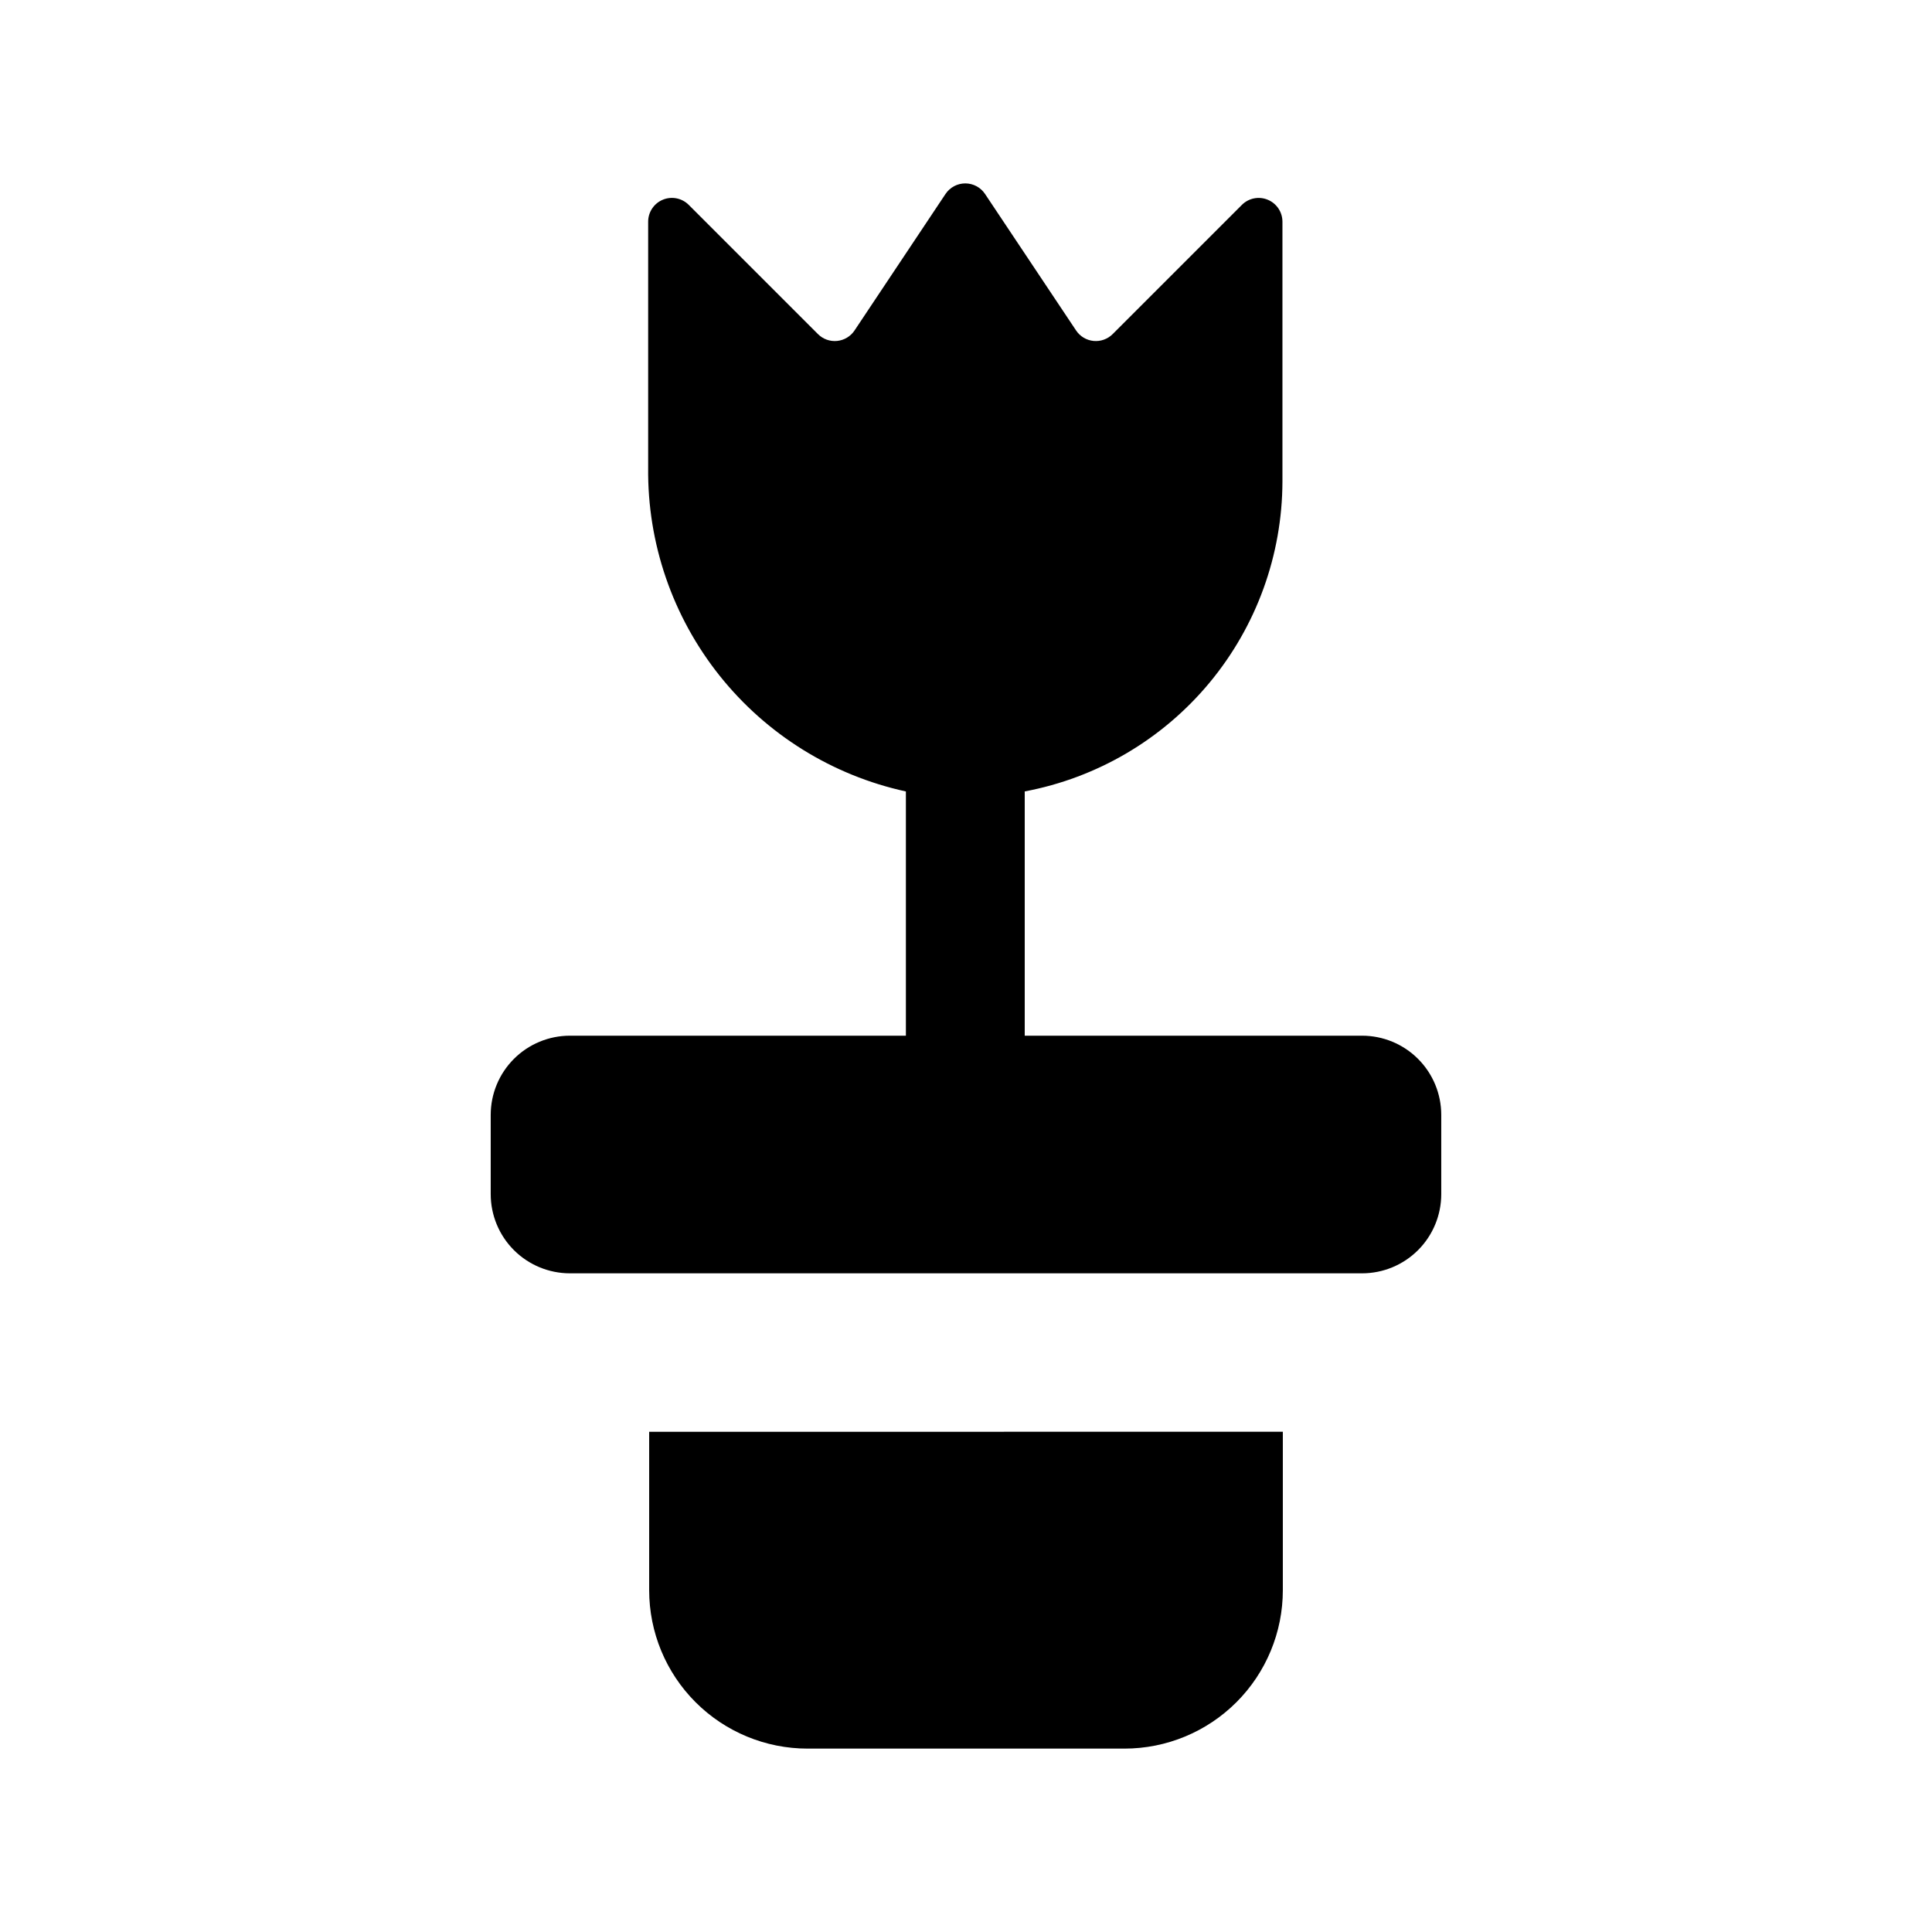 <?xml version="1.0" encoding="UTF-8"?>
<!-- Uploaded to: SVG Find, www.svgrepo.com, Generator: SVG Find Mixer Tools -->
<svg fill="#000000" width="800px" height="800px" version="1.1" viewBox="144 144 512 512" xmlns="http://www.w3.org/2000/svg">
 <path d="m384.07 418.47v-64.727c-19.516-4.254-36.965-15.109-49.406-30.734-12.445-15.625-19.117-35.062-18.895-55.031v-65.227c0-2.551 1.535-4.852 3.891-5.824 2.356-0.977 5.066-0.434 6.867 1.371l34.238 34.238c1.336 1.336 3.195 2.004 5.074 1.816s3.574-1.203 4.621-2.773l24.109-36.172c1.168-1.754 3.137-2.805 5.242-2.805s4.07 1.051 5.238 2.805l24.125 36.172c1.047 1.57 2.742 2.586 4.621 2.773 1.875 0.184 3.738-0.48 5.074-1.816l34.242-34.238c1.801-1.801 4.508-2.34 6.859-1.363 2.356 0.973 3.887 3.269 3.891 5.816v68.836c-0.043 19.5-6.887 38.375-19.355 53.371-12.465 14.996-29.773 25.176-48.941 28.777v64.734h89.391c5.57 0 10.91 2.211 14.844 6.148 3.938 3.938 6.148 9.273 6.148 14.844v20.992c0 5.566-2.211 10.906-6.148 14.844-3.934 3.934-9.273 6.148-14.844 6.148h-209.92c-5.566 0-10.906-2.215-14.844-6.148-3.938-3.938-6.148-9.277-6.148-14.844v-20.992c0-5.57 2.211-10.906 6.148-14.844s9.277-6.148 14.844-6.148zm-26.055 188.93h83.969c11.133 0 21.812-4.422 29.684-12.297 7.875-7.871 12.297-18.551 12.297-29.688v-41.984l-167.93 0.004v41.984-0.004c0 11.137 4.422 21.816 12.297 29.688 7.871 7.875 18.551 12.297 29.688 12.297z"/>
</svg>